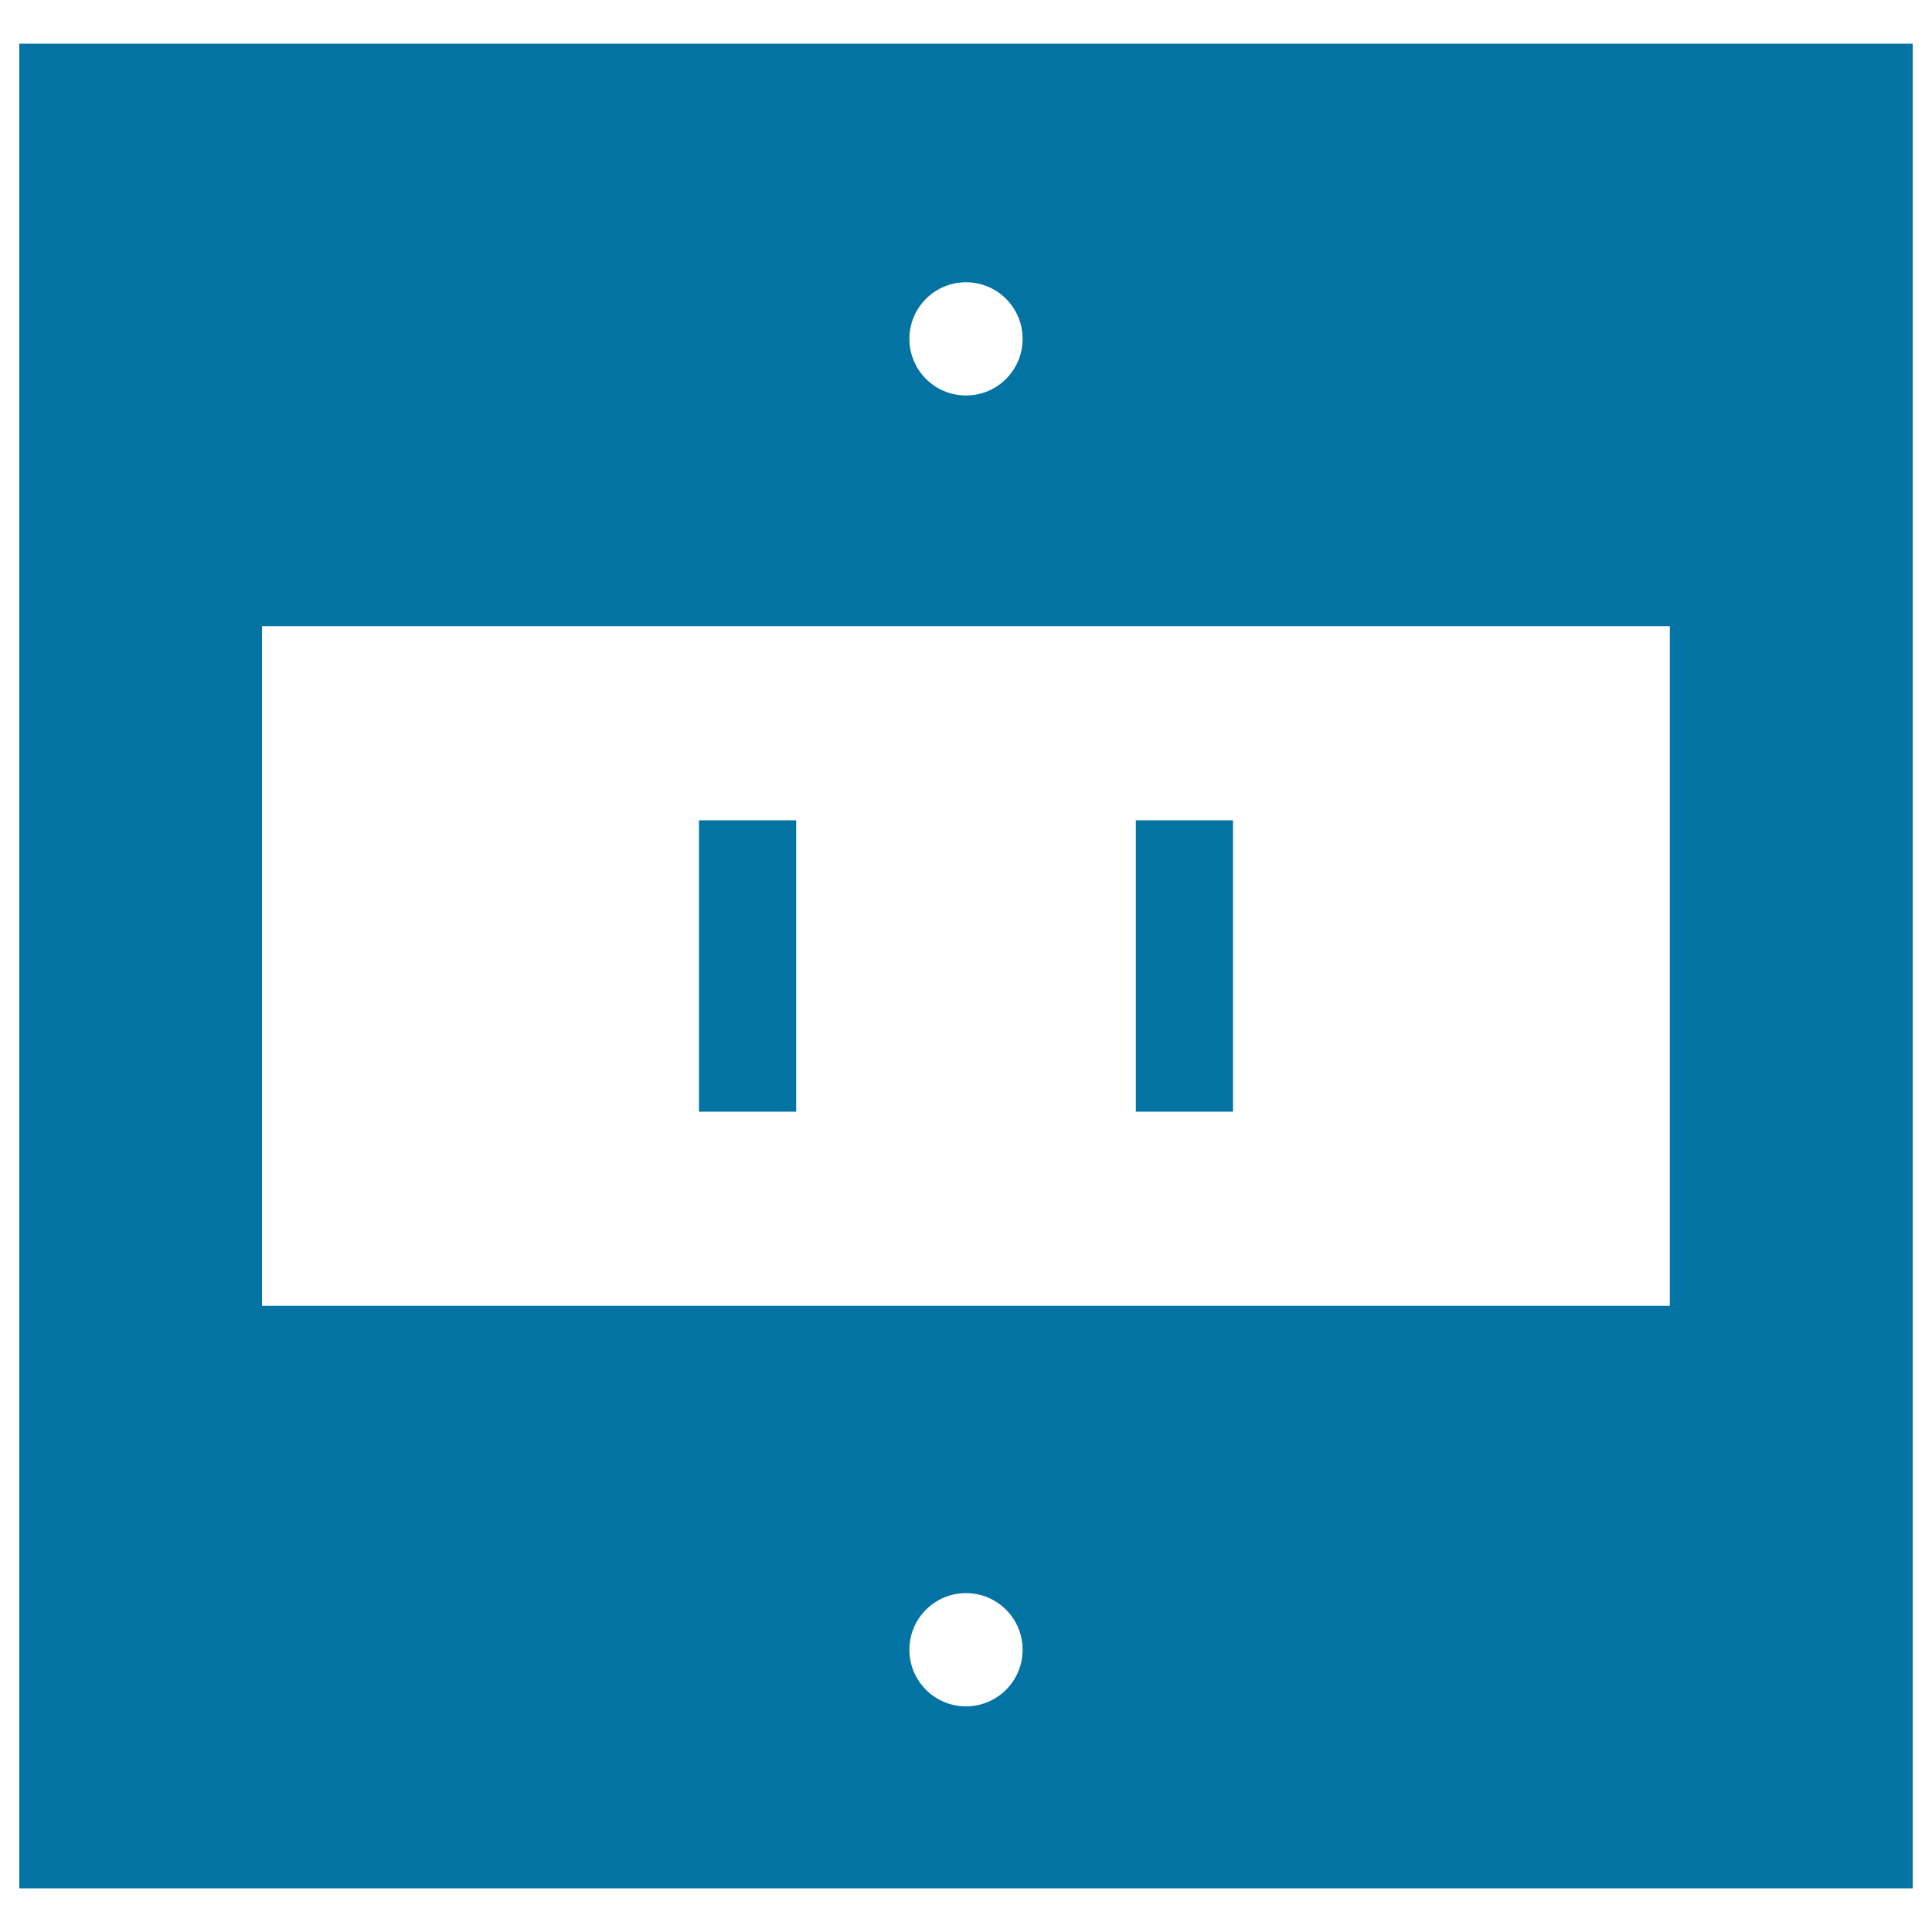 <svg xmlns="http://www.w3.org/2000/svg" viewBox="0 0 1000 1000" style="fill:#0273a2">
<title>Electric Socket Of Two Straight Lines Holes SVG icon</title>
<g><path d="M10,977.4h980V22.6H10V977.4z M500,883.2c-16.2,0-29.3-13.1-29.3-29.3c0-16.2,13.1-29.3,29.3-29.3s29.3,13.1,29.3,29.3C529.3,870.1,516.2,883.2,500,883.2z M500,146.1c16.2,0,29.3,13.1,29.3,29.3s-13.1,29.3-29.3,29.3c-16.2,0-29.3-13.1-29.3-29.3S483.8,146.1,500,146.1z M135.6,324.1h728.7v351.8H135.6V324.1z"/><rect x="361.8" y="424.6" width="50.3" height="150.8"/><rect x="587.9" y="424.6" width="50.3" height="150.8"/></g>
</svg>